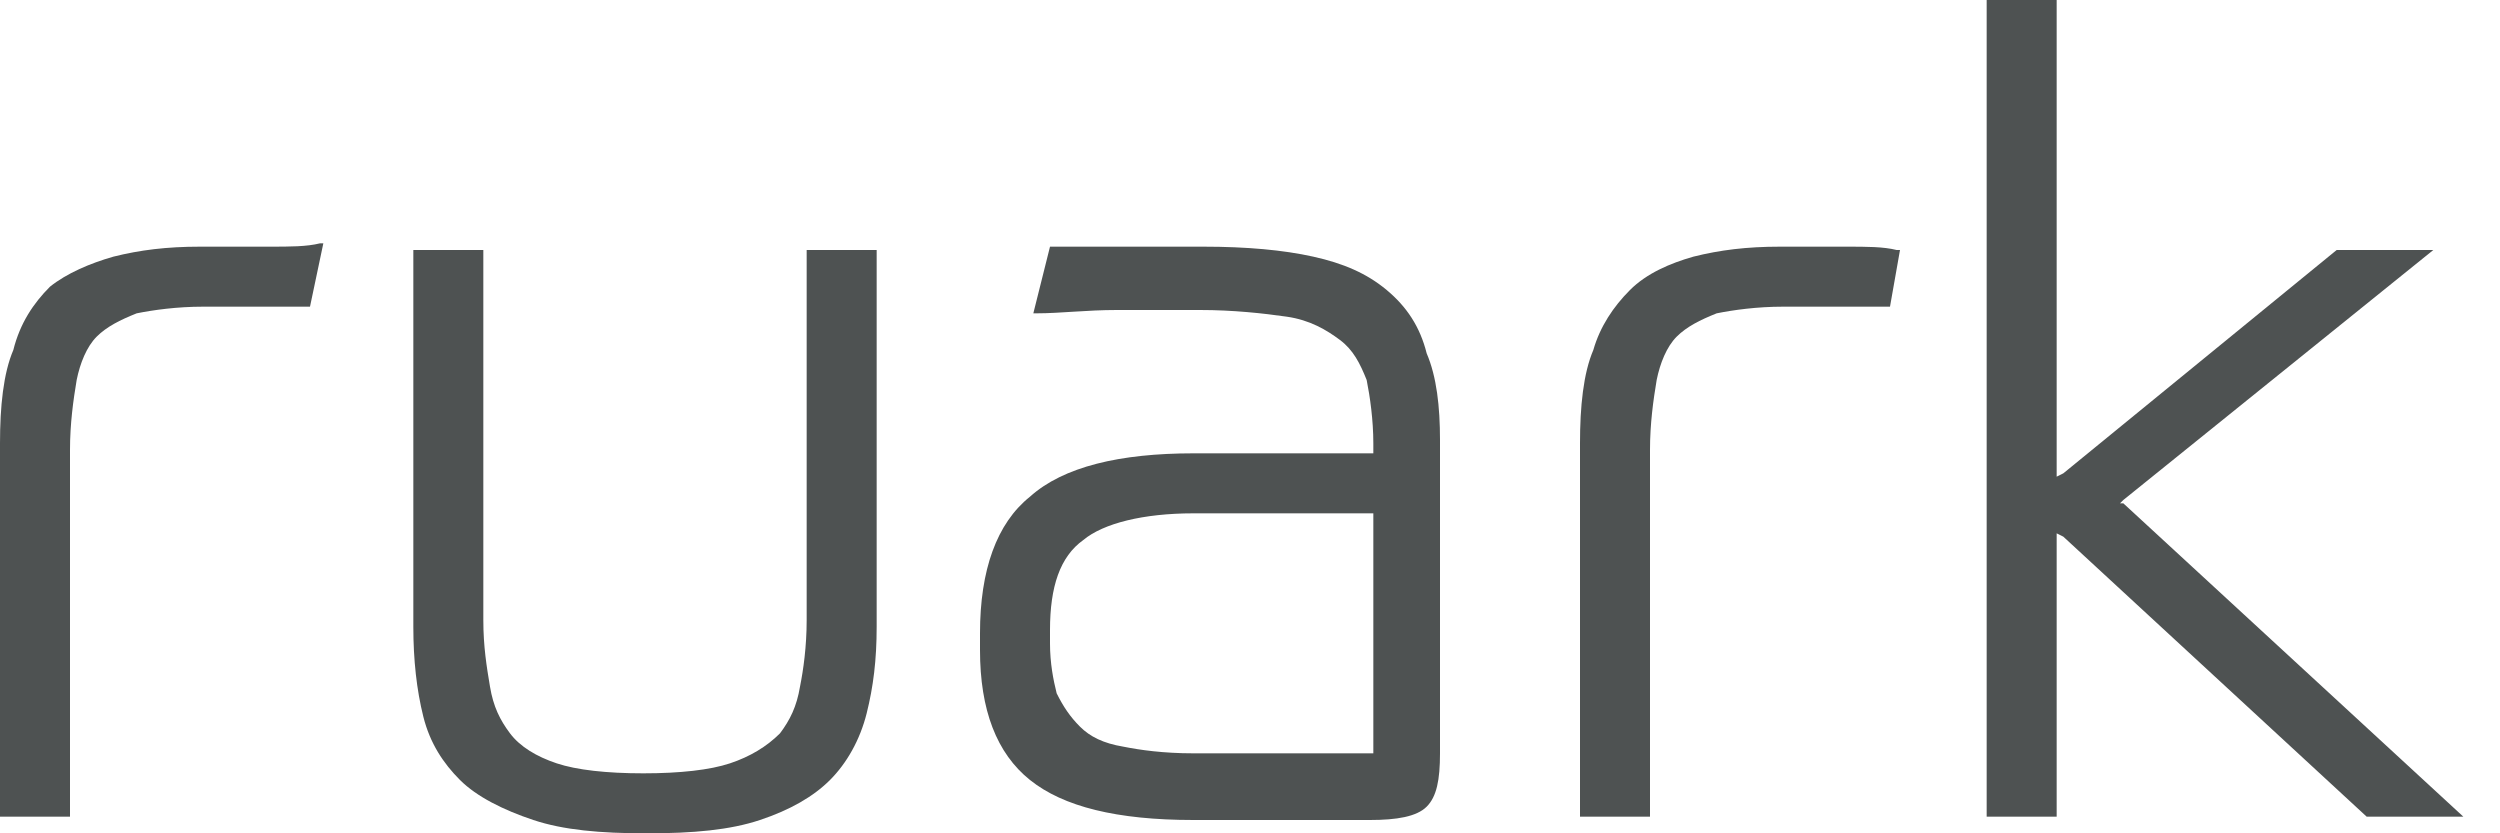 <?xml version="1.0" encoding="UTF-8"?> <svg xmlns="http://www.w3.org/2000/svg" viewBox="0 0 75 25"><path fill="#4e5252" d="M8.1,7.4H6c-1,0-1.8,0.1-2.6,0.3C2.7,7.9,2,8.2,1.5,8.6C1,9.1,0.6,9.7,0.4,10.5C0.1,11.2,0,12.2,0,13.3v11.2 h2.1V13.5c0-0.8,0.1-1.5,0.2-2.1c0.1-0.5,0.3-1,0.6-1.3c0.3-0.3,0.7-0.5,1.2-0.7c0.5-0.1,1.2-0.2,2-0.2c0.5,0,1.1,0,1.8,0 c0.6,0,1.1,0,1.3,0l0.1,0l0.4-1.9l-0.1,0C9.2,7.4,8.7,7.4,8.1,7.4"></path><path fill="#4e5252" d="M21.9,22.9c-0.6,0.2-1.5,0.3-2.6,0.3s-2-0.1-2.6-0.3c-0.6-0.2-1.1-0.5-1.4-0.9c-0.3-0.4-0.5-0.8-0.6-1.4 c-0.1-0.6-0.2-1.2-0.2-2V7.5h-2.1v11.3c0,1,0.1,1.9,0.3,2.7c0.2,0.8,0.6,1.4,1.1,1.9c0.5,0.5,1.3,0.9,2.2,1.2c0.9,0.3,2,0.4,3.4,0.4 c1.4,0,2.5-0.1,3.4-0.4c0.9-0.3,1.6-0.7,2.1-1.2c0.5-0.5,0.9-1.2,1.1-2c0.2-0.8,0.3-1.6,0.3-2.6V7.5h-2.1v11.1c0,0.8-0.1,1.5-0.2,2 c-0.1,0.6-0.3,1-0.6,1.4C23,22.4,22.5,22.7,21.9,22.9"></path><path fill="#4e5252" d="M55.4,7.4h-2c-1,0-1.8,0.1-2.6,0.3c-0.7,0.2-1.4,0.5-1.9,1c-0.5,0.5-0.9,1.1-1.1,1.8c-0.3,0.7-0.4,1.7-0.4,2.8 v11.2h2.1V13.5c0-0.8,0.1-1.5,0.2-2.1c0.1-0.5,0.3-1,0.6-1.3c0.3-0.3,0.7-0.5,1.2-0.7c0.5-0.1,1.2-0.2,2-0.2c0.5,0,1.1,0,1.8,0 c0.6,0,1.1,0,1.3,0l0.1,0L57,7.5l-0.1,0C56.5,7.4,56,7.4,55.4,7.4"></path><polygon fill="#4e5252" points="63.7,15 73,7.5 70.1,7.5 61.9,14.2 61.7,14.3 61.7,14.1 61.7,0 59.6,0 59.6,24.5 61.7,24.5 61.7,16.2 61.7,16 61.9,16.1 71,24.5 71,24.5 73.9,24.5 63.7,15.1 63.6,15.1 "></polygon><path fill="#4e5252" d="M41.6,8.7c-0.6-0.5-1.3-0.8-2.2-1c-0.9-0.2-2-0.3-3.3-0.3c-0.8,0-1.6,0-2.4,0c-0.8,0-1.5,0-2.1,0l-0.1,0L31,9.4 l0.1,0c0.7,0,1.5-0.1,2.4-0.1c0.9,0,1.8,0,2.5,0c1,0,1.9,0.1,2.6,0.2c0.7,0.1,1.2,0.4,1.6,0.7c0.4,0.3,0.6,0.7,0.8,1.2 c0.1,0.5,0.2,1.2,0.2,1.9v0.2v0.1h-0.1h-5.3c-2.2,0-3.9,0.4-4.9,1.3c-1,0.8-1.5,2.2-1.5,4.1v0.5c0,1.8,0.5,3.1,1.5,3.9 c1,0.8,2.6,1.2,4.9,1.2h5.3c0.8,0,1.4-0.1,1.7-0.4c0.3-0.3,0.4-0.8,0.4-1.6v-9.4c0-1-0.1-1.9-0.4-2.6C42.6,9.8,42.2,9.2,41.6,8.7 M41.2,15.5v7v0.1h-0.1h-5.3c-0.9,0-1.6-0.1-2.1-0.2c-0.6-0.1-1-0.3-1.3-0.6c-0.3-0.3-0.5-0.6-0.7-1c-0.1-0.4-0.2-0.9-0.2-1.5v-0.4 c0-1.3,0.3-2.2,1-2.7c0.6-0.5,1.8-0.8,3.3-0.8h5.3h0.1V15.5z"></path></svg> 